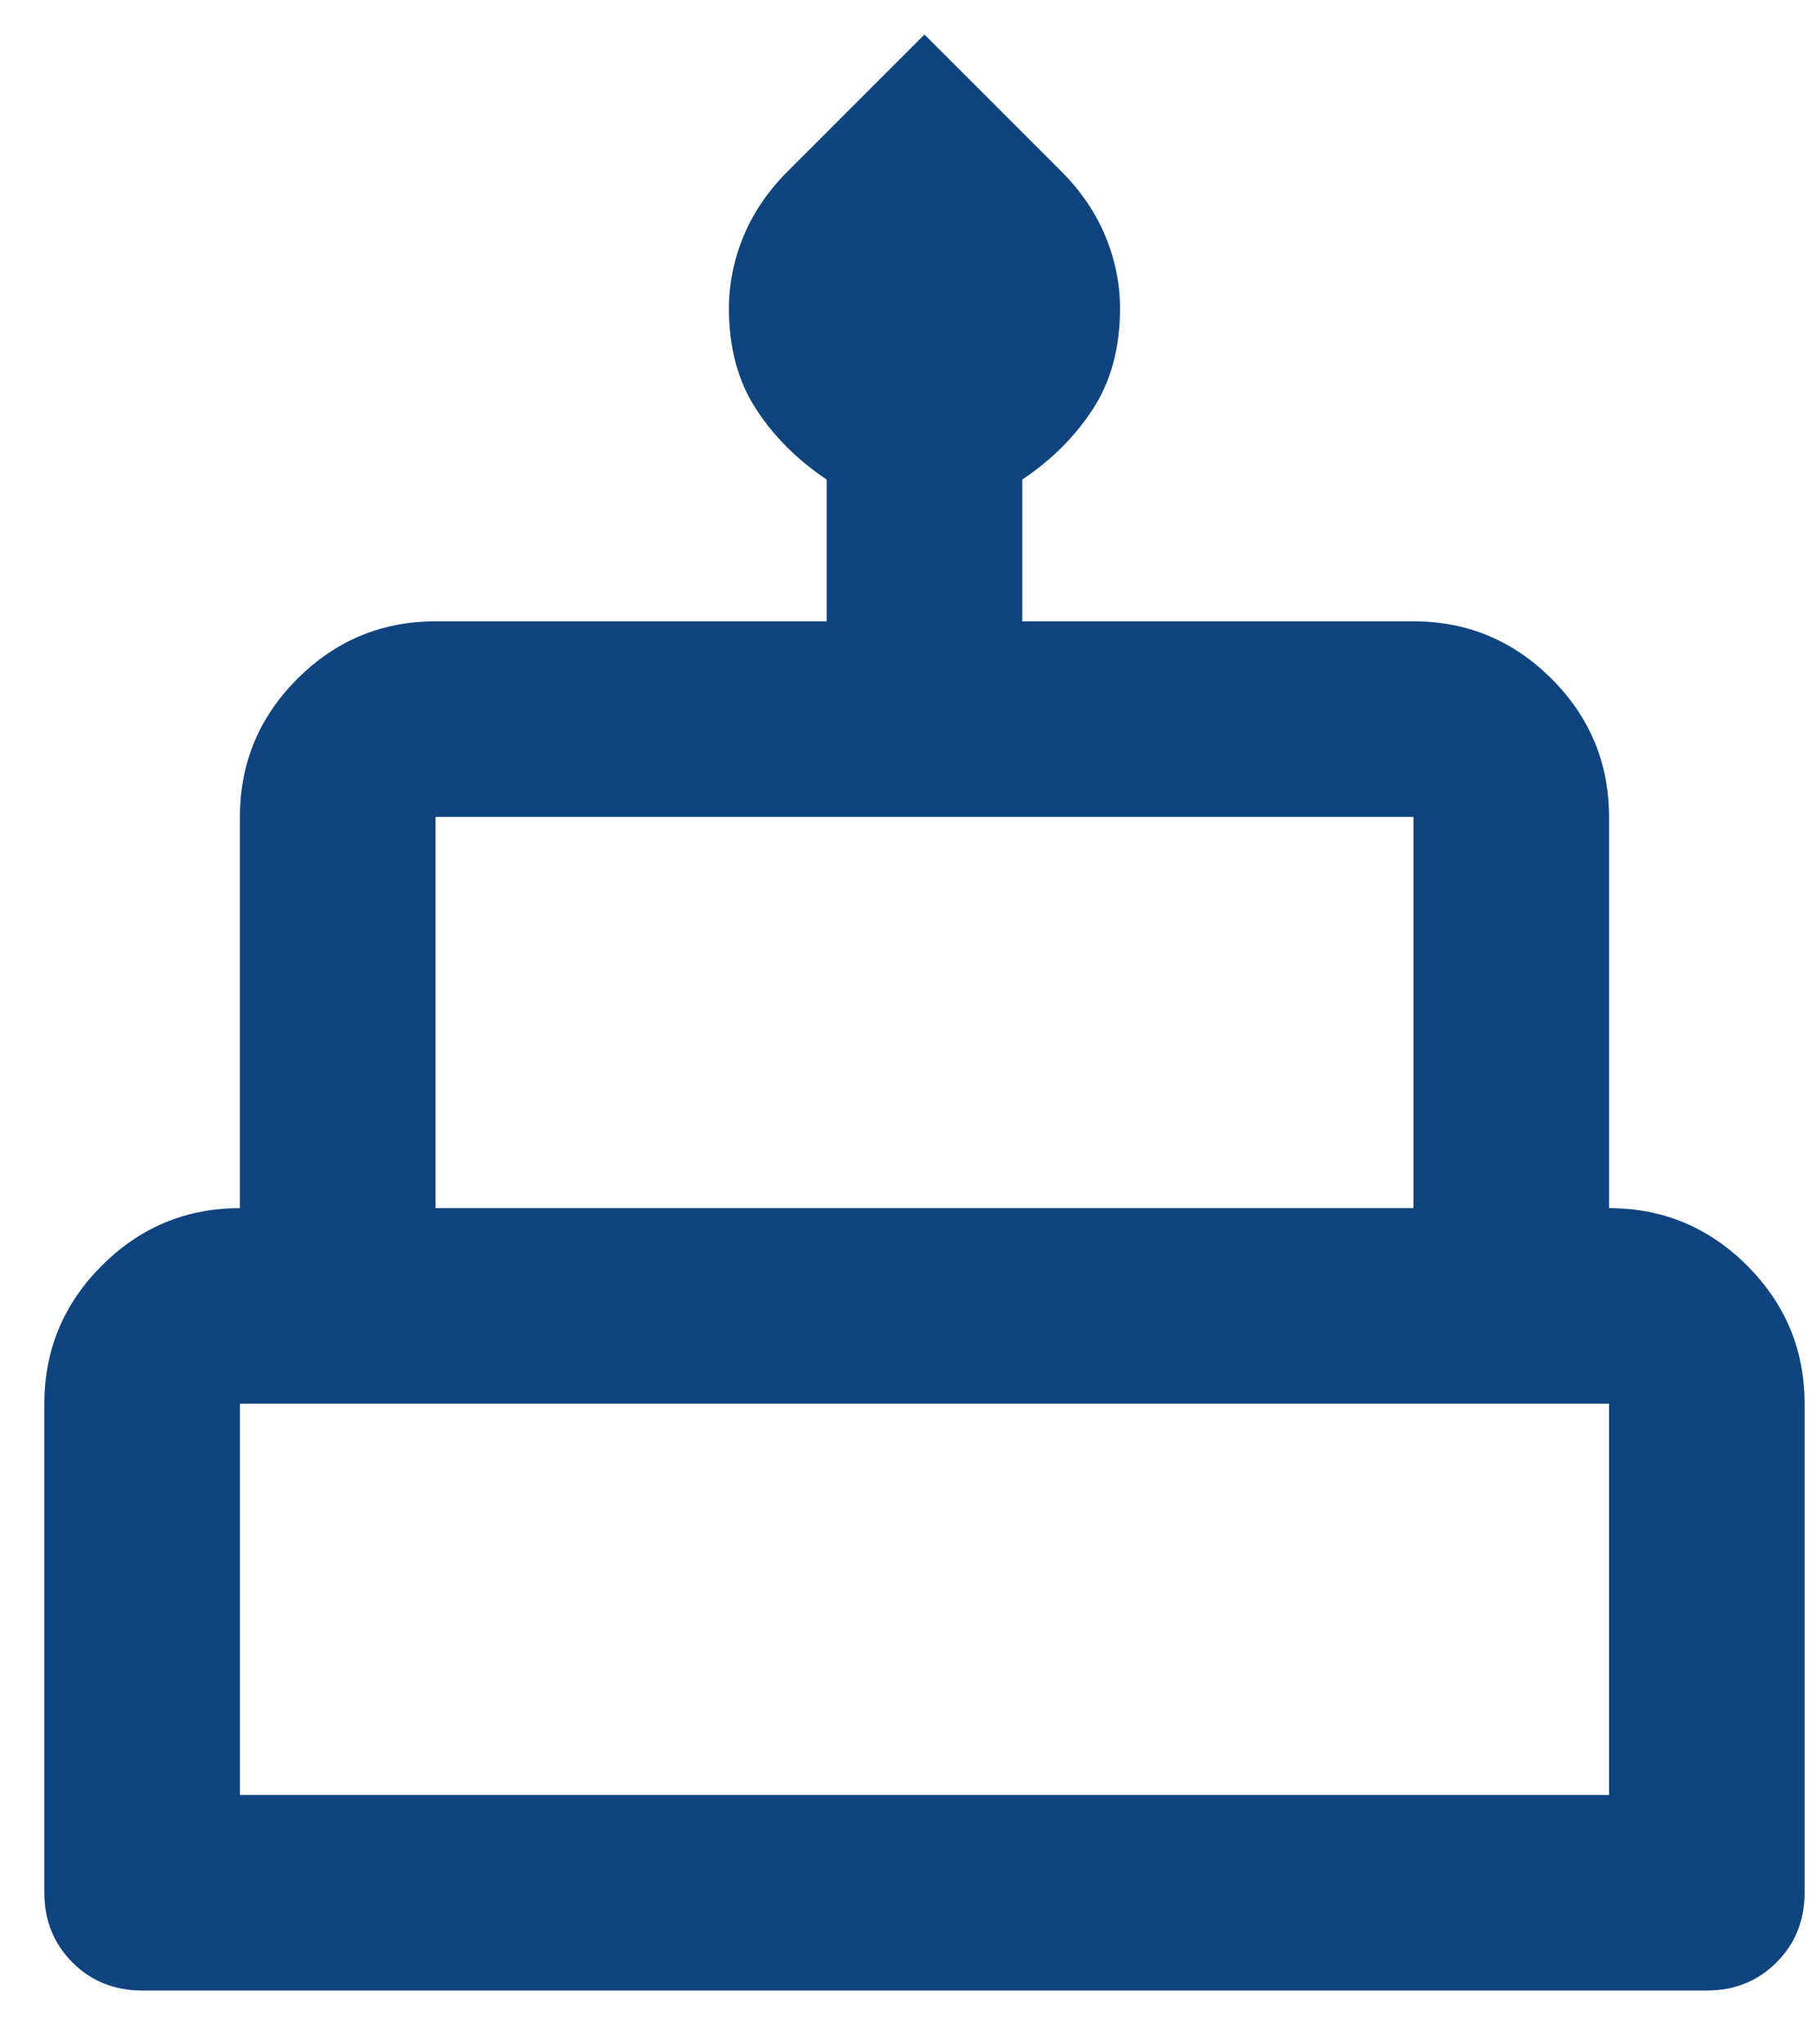 <svg width="24" height="27" viewBox="0 0 24 27" fill="none" xmlns="http://www.w3.org/2000/svg">
<path d="M1.878 26.289C1.512 26.289 1.205 26.166 0.957 25.918C0.71 25.671 0.586 25.364 0.586 24.998V18.539C0.586 17.829 0.839 17.221 1.345 16.715C1.851 16.209 2.459 15.956 3.169 15.956V10.789C3.169 10.079 3.422 9.471 3.928 8.965C4.434 8.459 5.042 8.206 5.753 8.206H10.919V6.333C10.532 6.075 10.22 5.763 9.983 5.397C9.746 5.031 9.628 4.589 9.628 4.073C9.628 3.75 9.692 3.432 9.821 3.12C9.951 2.808 10.144 2.523 10.403 2.264L12.211 0.456L14.019 2.264C14.278 2.523 14.471 2.808 14.601 3.12C14.73 3.432 14.794 3.75 14.794 4.073C14.794 4.589 14.676 5.031 14.439 5.397C14.202 5.763 13.89 6.075 13.503 6.333V8.206H18.669C19.38 8.206 19.988 8.459 20.494 8.965C21 9.471 21.253 10.079 21.253 10.789V15.956C21.963 15.956 22.571 16.209 23.077 16.715C23.583 17.221 23.836 17.829 23.836 18.539V24.998C23.836 25.364 23.712 25.671 23.465 25.918C23.217 26.166 22.91 26.289 22.544 26.289H1.878ZM5.753 15.956H18.669V10.789H5.753V15.956ZM3.169 23.706H21.253V18.539H3.169V23.706Z" fill="#10447F"/>
</svg>
